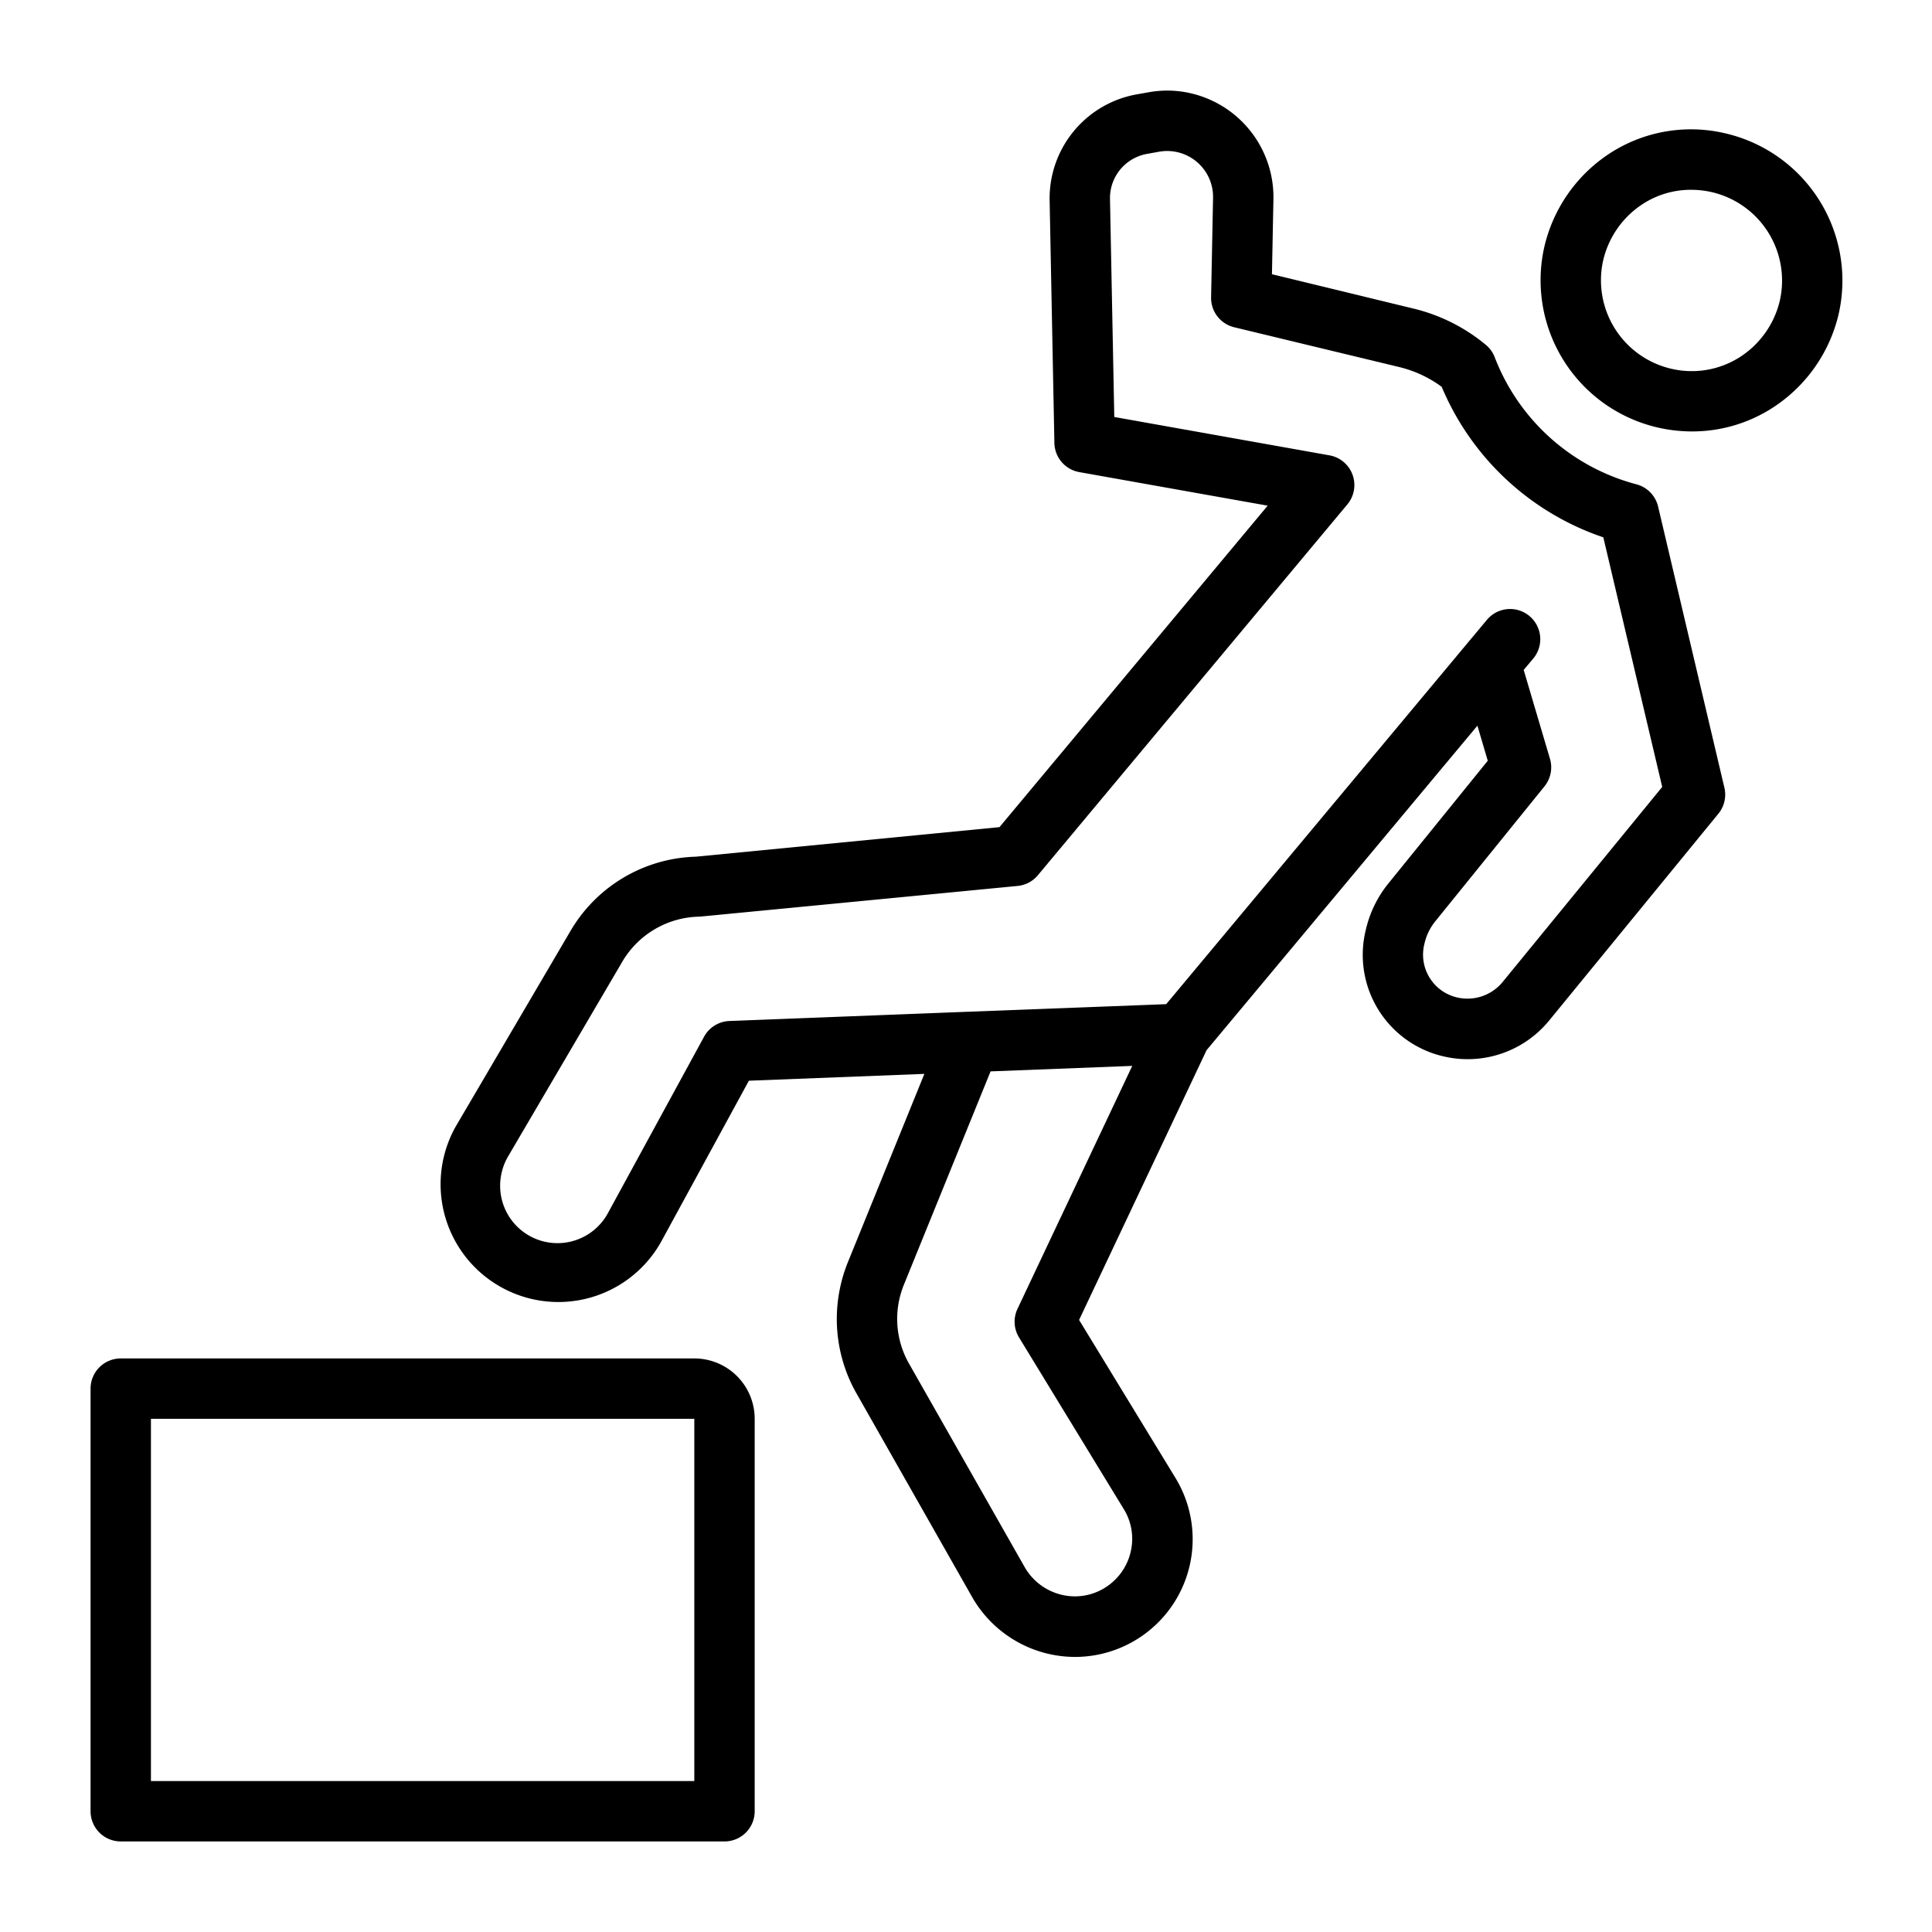<?xml version="1.0" encoding="utf-8"?>
<svg xmlns="http://www.w3.org/2000/svg" height="512" viewBox="0 0 64 64" width="512">
  <g id="_22_Falling_Warning" data-name="22 Falling Warning">
    <path d="m54.927 16.781a1 1 0 0 0 -.713-.736 6.922 6.922 0 0 1 -4.7-4.212.994.994 0 0 0 -.292-.408 5.921 5.921 0 0 0 -2.386-1.2l-4.701-1.14.049-2.485a3.533 3.533 0 0 0 -2.751-3.513 3.458 3.458 0 0 0 -1.386-.03l-.418.074a3.5 3.5 0 0 0 -2.859 3.492l.158 8.051a1 1 0 0 0 .824.965l6.241 1.112-8.884 10.649-10.058.979a4.972 4.972 0 0 0 -4.158 2.469l-3.793 6.463a3.9 3.9 0 1 0 6.793 3.838l2.915-5.349 5.813-.226-2.529 6.226a4.876 4.876 0 0 0 -.25.8 4.984 4.984 0 0 0 .528 3.555l3.845 6.77a3.934 3.934 0 0 0 3.4 1.963 3.9 3.9 0 0 0 3.315-5.944l-3.184-5.219 4.223-8.936 8.972-10.75.343 1.162-3.264 4.03a3.786 3.786 0 0 0 -.779 1.584 3.45 3.45 0 0 0 2.605 4.185 3.487 3.487 0 0 0 3.463-1.183l5.614-6.861a1 1 0 0 0 .2-.862zm-21.173 27.519 3.469 5.685a1.871 1.871 0 0 1 .237 1.4 1.9 1.9 0 0 1 -.84 1.2 1.877 1.877 0 0 1 -1.426.25 1.923 1.923 0 0 1 -1.245-.913l-3.839-6.755a2.992 2.992 0 0 1 -.317-2.132 3.029 3.029 0 0 1 .151-.48l2.87-7.064 4.693-.182-3.8 8.046a1 1 0 0 0 .047.945zm16.014-11.76a1.506 1.506 0 0 1 -1.484.505 1.454 1.454 0 0 1 -1.095-1.793 1.8 1.8 0 0 1 .374-.754l3.6-4.449a1 1 0 0 0 .182-.912l-.871-2.945.3-.357a1 1 0 1 0 -1.535-1.281l-.641.767-9.966 11.943-.795.031-5.743.22a.143.143 0 0 0 -.022 0l-7.91.307a1 1 0 0 0 -.839.521l-3.187 5.847a1.9 1.9 0 0 1 -3.52-1.335 1.888 1.888 0 0 1 .212-.542l3.791-6.463a3.023 3.023 0 0 1 2.562-1.485l10.529-1.017a1 1 0 0 0 .671-.355l10.252-12.284a1 1 0 0 0 -.592-1.625l-7.129-1.271-.142-7.224a1.532 1.532 0 0 1 .035-.351 1.489 1.489 0 0 1 1.179-1.138l.412-.074a1.521 1.521 0 0 1 1.788 1.534l-.065 3.29a1 1 0 0 0 .766.991l5.486 1.323a3.919 3.919 0 0 1 1.387.65 8.9 8.9 0 0 0 5.354 4.986l1.951 8.268z"/>
    <path d="m57.13 4.412a4.936 4.936 0 0 0 -3.852.7 5.065 5.065 0 0 0 -2.123 3.078 5.006 5.006 0 0 0 3.781 5.977 5.091 5.091 0 0 0 1.119.125 4.912 4.912 0 0 0 2.734-.829 5.065 5.065 0 0 0 2.123-3.078 5.006 5.006 0 0 0 -3.782-5.973zm1.831 5.538a3.054 3.054 0 0 1 -1.281 1.85 2.963 2.963 0 0 1 -2.306.418 3.009 3.009 0 0 1 -2.268-3.588 3.053 3.053 0 0 1 1.28-1.851 2.93 2.93 0 0 1 1.631-.492 3.126 3.126 0 0 1 .676.075 3.008 3.008 0 0 1 2.268 3.588z"/>
    <path d="m23 45h-19a1 1 0 0 0 -1 1v14a1 1 0 0 0 1 1h20a1 1 0 0 0 1-1v-13a2 2 0 0 0 -2-2zm0 14h-18v-12h18z"/>
  </g>
</svg>